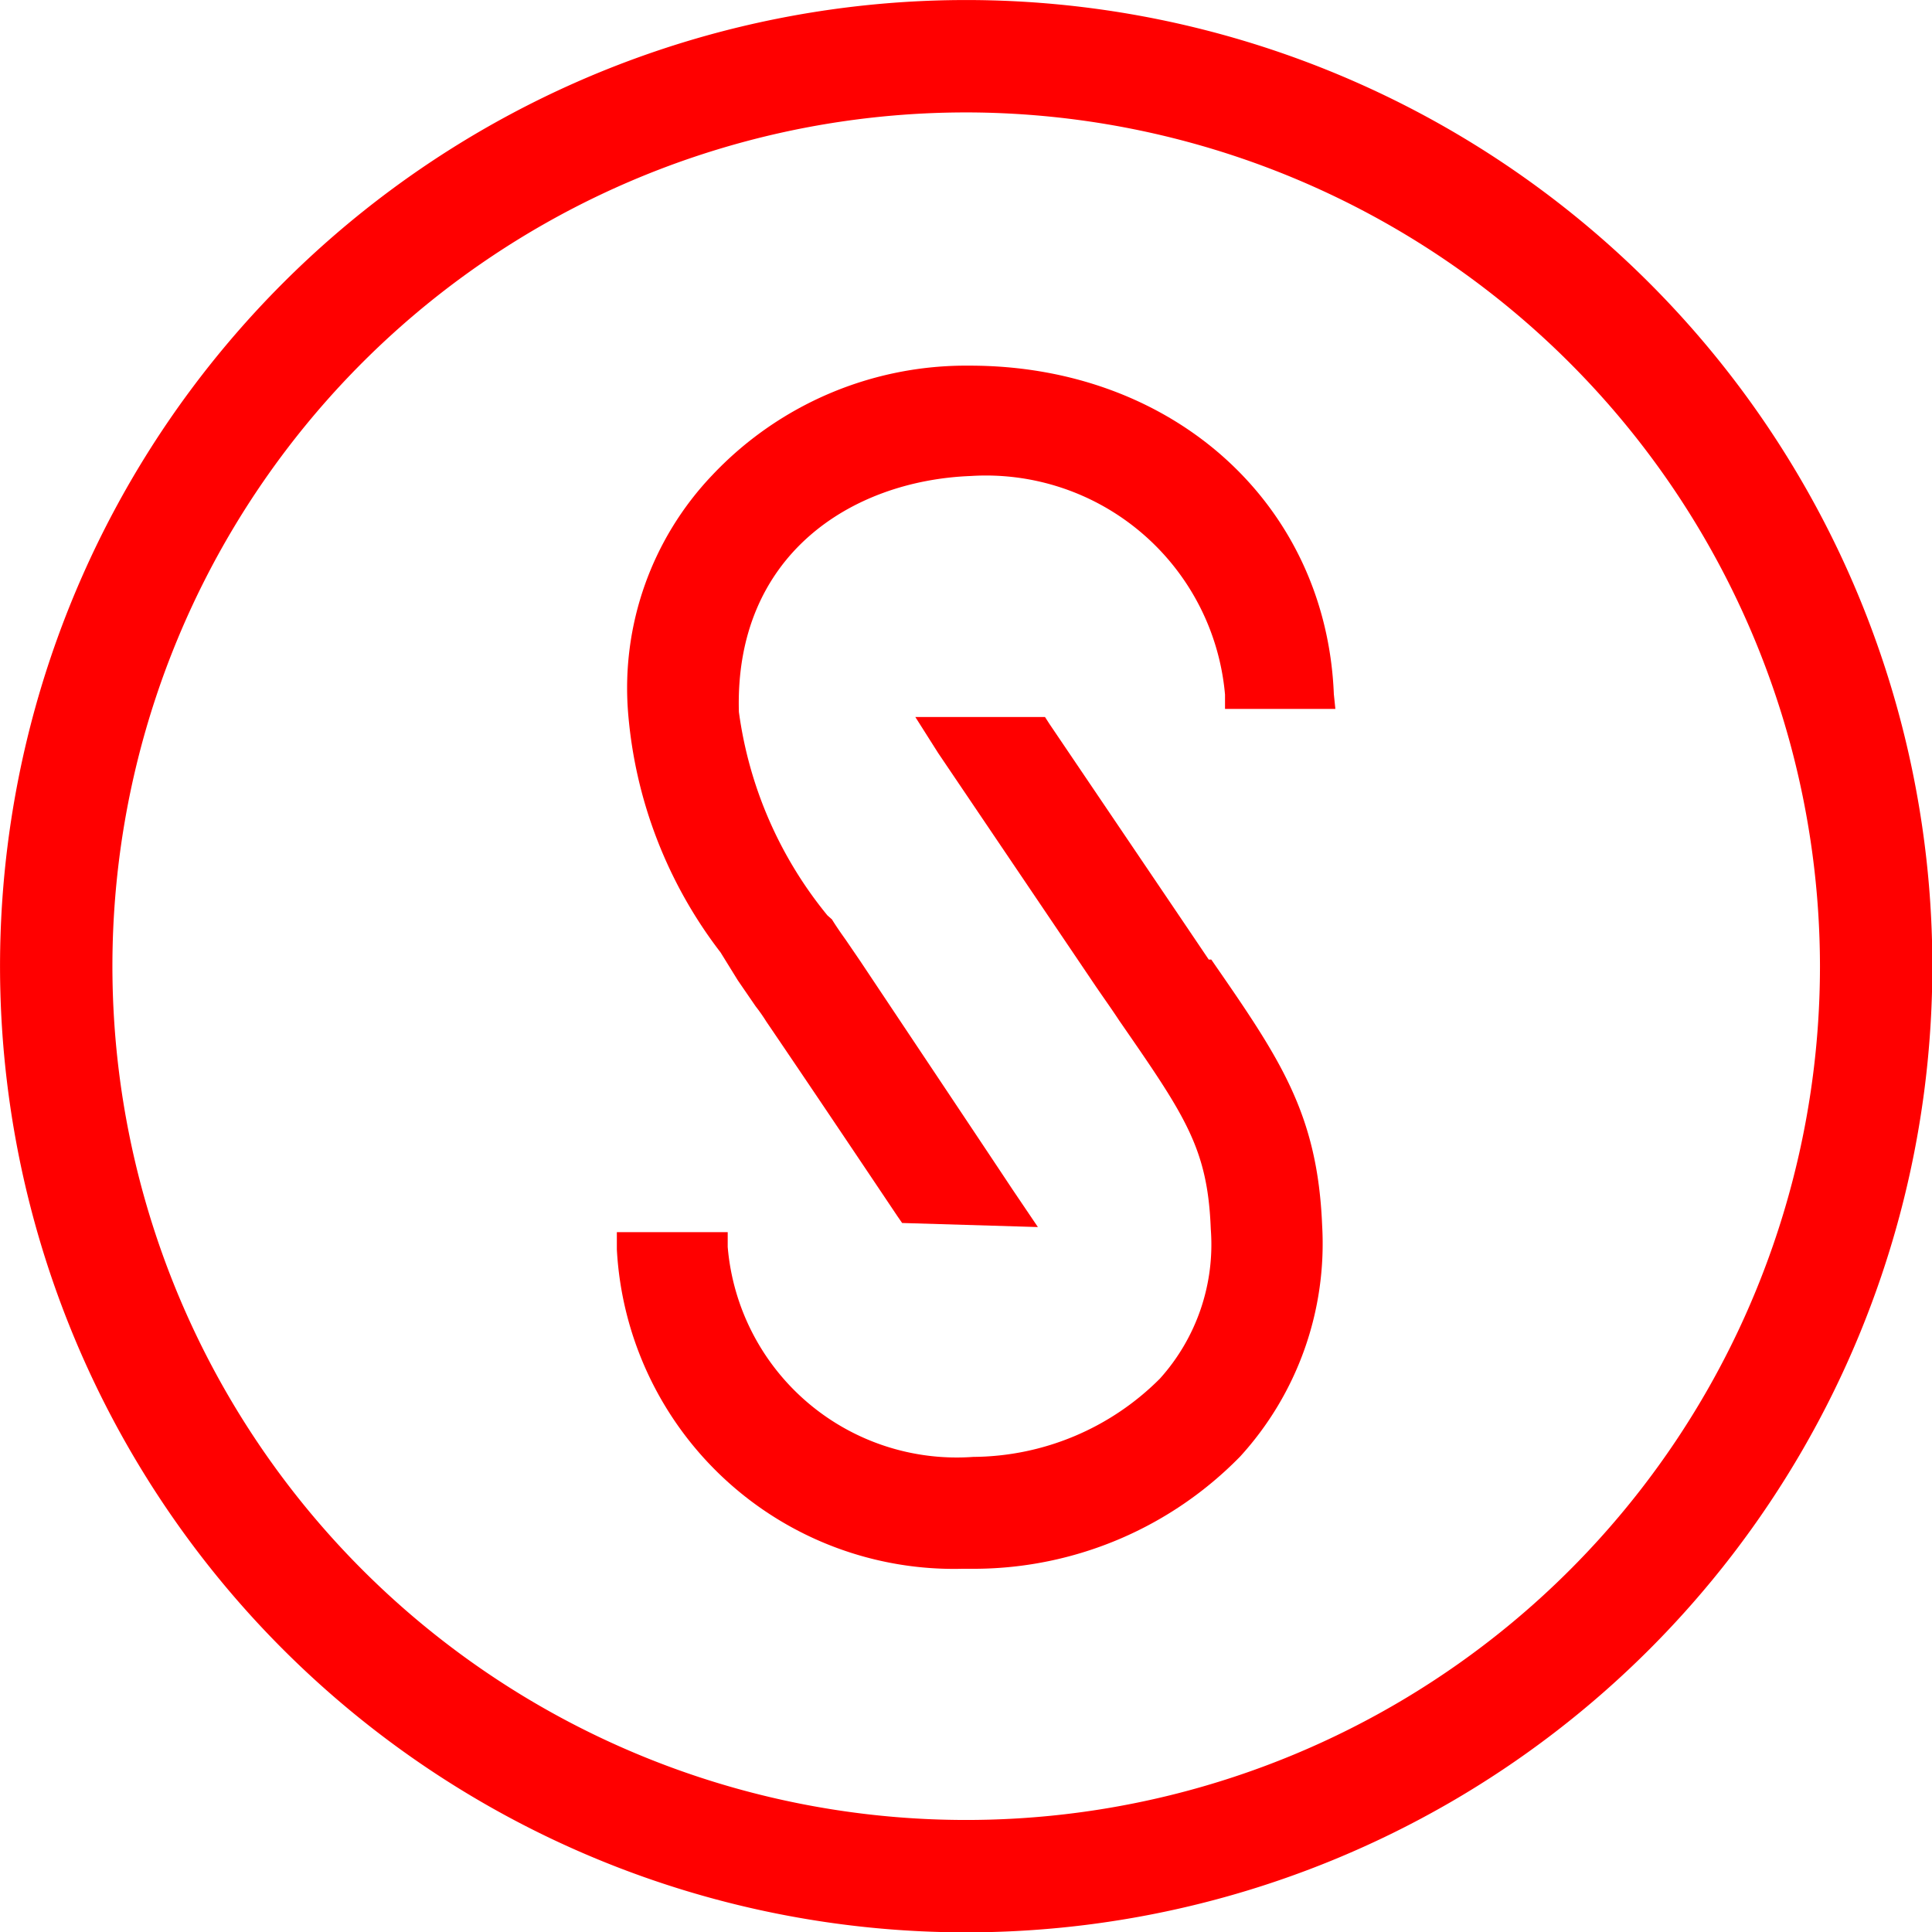 <svg xmlns="http://www.w3.org/2000/svg" version="1.1" viewBox="0 0 50 50" data-name="Ebene 1" id="Ebene_1"><defs id="defs4"><style id="style2">.cls-1{fill:red}</style></defs><g transform="matrix(1.316 0 0 1.316 -7.895 -7.895)" id="g4516"><path style="fill:red" class="cls-1" d="M32.23 19.65c-.15-3.74-3.16-6.46-7.16-6.46A6.86 6.86 0 0020 15.35 6.07 6.07 0 0018.35 20a8.91 8.91 0 001.82 4.73l.34.55.35.51q.11.14.21.3c.85 1.25 1.93 2.86 2.58 3.83l.09.13 2.67.08-.5-.74c-.53-.8-2-3-3-4.5l-.28-.41c-.1-.14-.19-.27-.27-.4l-.09-.08a8 8 0 01-1.74-4c-.09-3.09 2.22-4.55 4.56-4.64a4.72 4.72 0 015 4.3v.28h2.17z" id="path8"/><path style="fill:red" class="cls-1" d="M29.77 24.87l-.54-.8-2.59-3.83-.09-.14H24l.45.71 3 4.44c.2.3.39.56.56.82 1.3 1.88 1.74 2.51 1.8 4.1a3.94 3.94 0 01-1 2.94 5.23 5.23 0 01-3.67 1.54 4.52 4.52 0 01-4.83-4.13v-.29h-2.18v.34a6.64 6.64 0 006.81 6.28h.28a7.33 7.33 0 005.17-2.21A6.21 6.21 0 0032 30.1c-.09-2.21-.83-3.28-2.18-5.23" id="path10"/><path style="fill:red" class="cls-1" d="M25 8.21A16.79 16.79 0 1041.79 25 16.81 16.81 0 0025 8.21M25 44a19 19 0 1119-19 19 19 0 01-19 19" id="path12"/></g></svg>
